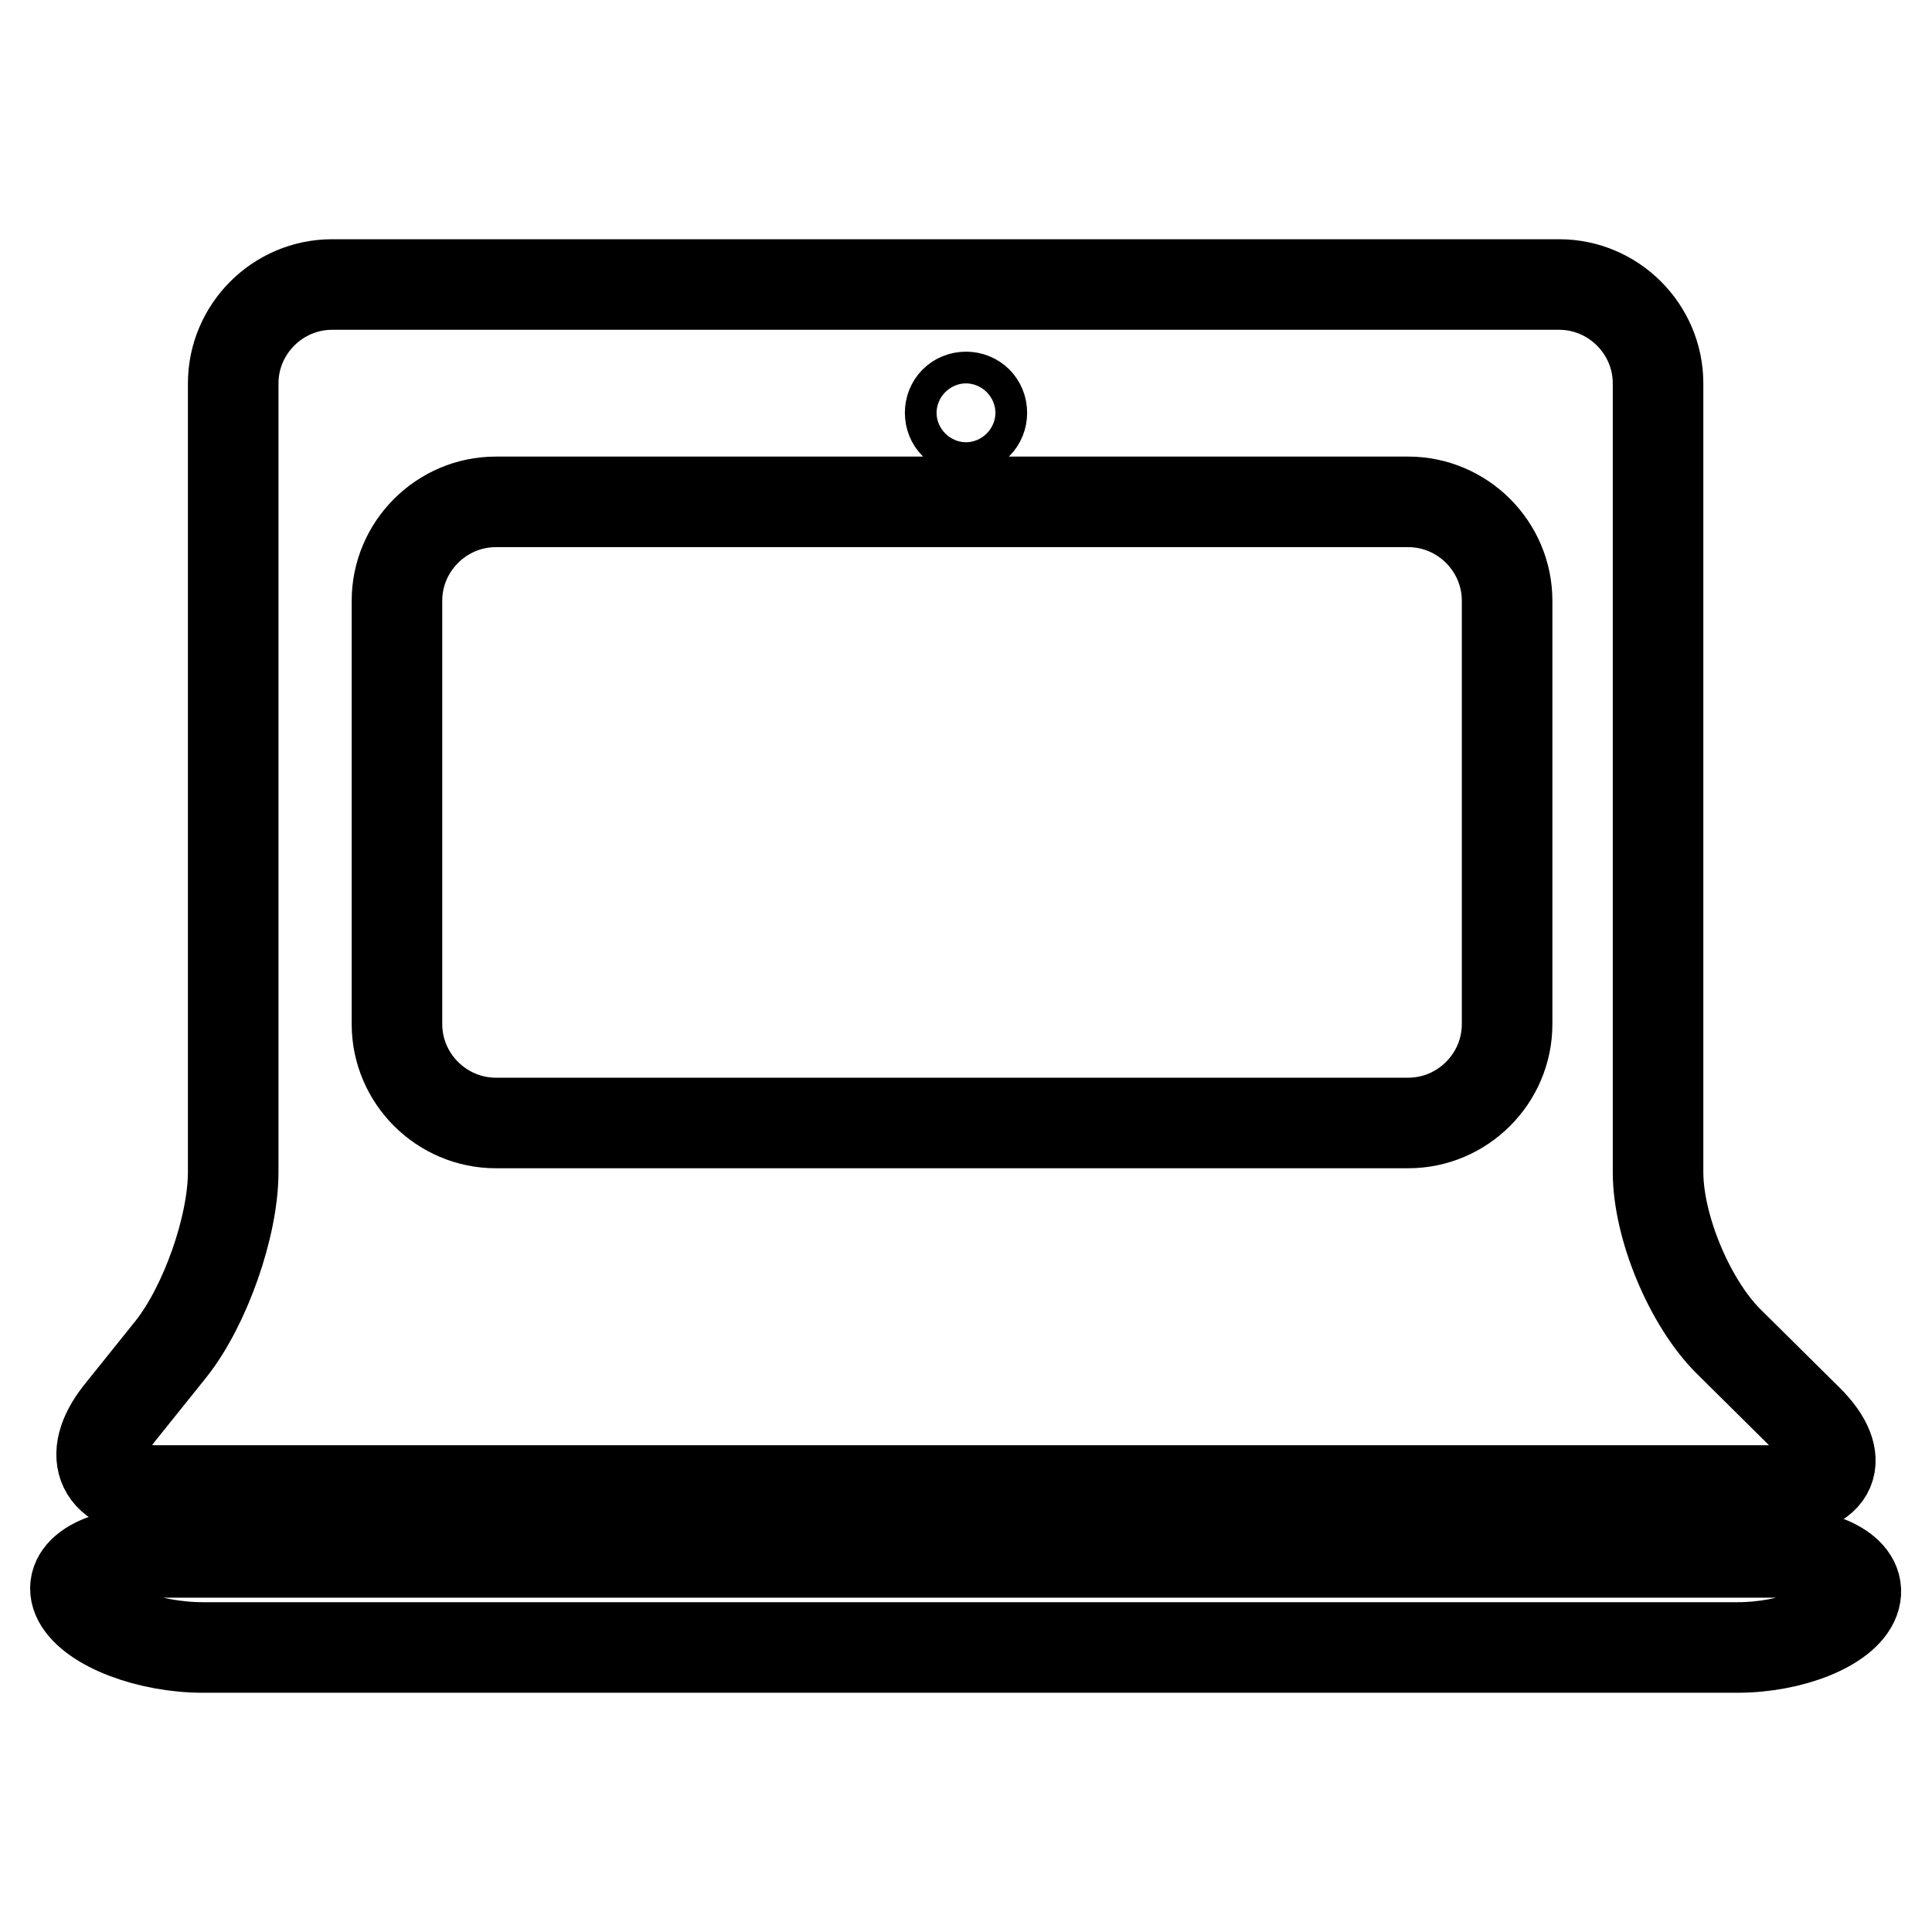 <?xml version="1.0" encoding="utf-8"?>
<!-- Svg Vector Icons : http://www.onlinewebfonts.com/icon -->
<!DOCTYPE svg PUBLIC "-//W3C//DTD SVG 1.1//EN" "http://www.w3.org/Graphics/SVG/1.1/DTD/svg11.dtd">
<svg version="1.1" xmlns="http://www.w3.org/2000/svg" xmlns:xlink="http://www.w3.org/1999/xlink" x="0px" y="0px" viewBox="0 0 256 256" enable-background="new 0 0 256 256" xml:space="preserve">
<g><g><g><path stroke-width="12" fill-opacity="0" stroke="#000000"  d="M20.1,205.7h214.9c7.2,0,12,2.8,10.7,6.3c-1.3,3.5-8.3,6.3-15.5,6.3H26.9c-7.2,0-14.6-2.8-16.5-6.3C8.6,208.6,12.9,205.7,20.1,205.7z"/><path stroke-width="12" fill-opacity="0" stroke="#000000"  d="M239.6,188.2L229,177.7c-5.1-5.1-9.3-15.1-9.3-22.4V50.8c0-7.2-5.9-13.1-13.1-13.1H44c-7.2,0-13.1,5.9-13.1,13.1v104.5c0,7.2-3.7,17.7-8.2,23.4l-6.9,8.6c-4.5,5.7-2.3,10.2,4.9,10.2h214.9C243,197.5,244.7,193.3,239.6,188.2z M128,52.6c1.2,0,2.1,0.9,2.1,2.1s-0.9,2.1-2.1,2.1c-1.2,0-2.1-0.9-2.1-2.1S126.8,52.6,128,52.6z M199.7,135.7c0,7.2-5.9,13.1-13.1,13.1H65.7c-7.2,0-13.1-5.9-13.1-13.1V79.6c0-7.2,5.9-13.1,13.1-13.1h120.9c7.2,0,13.1,5.9,13.1,13.1V135.7L199.7,135.7z"/></g><g></g><g></g><g></g><g></g><g></g><g></g><g></g><g></g><g></g><g></g><g></g><g></g><g></g><g></g><g></g></g></g>
</svg>